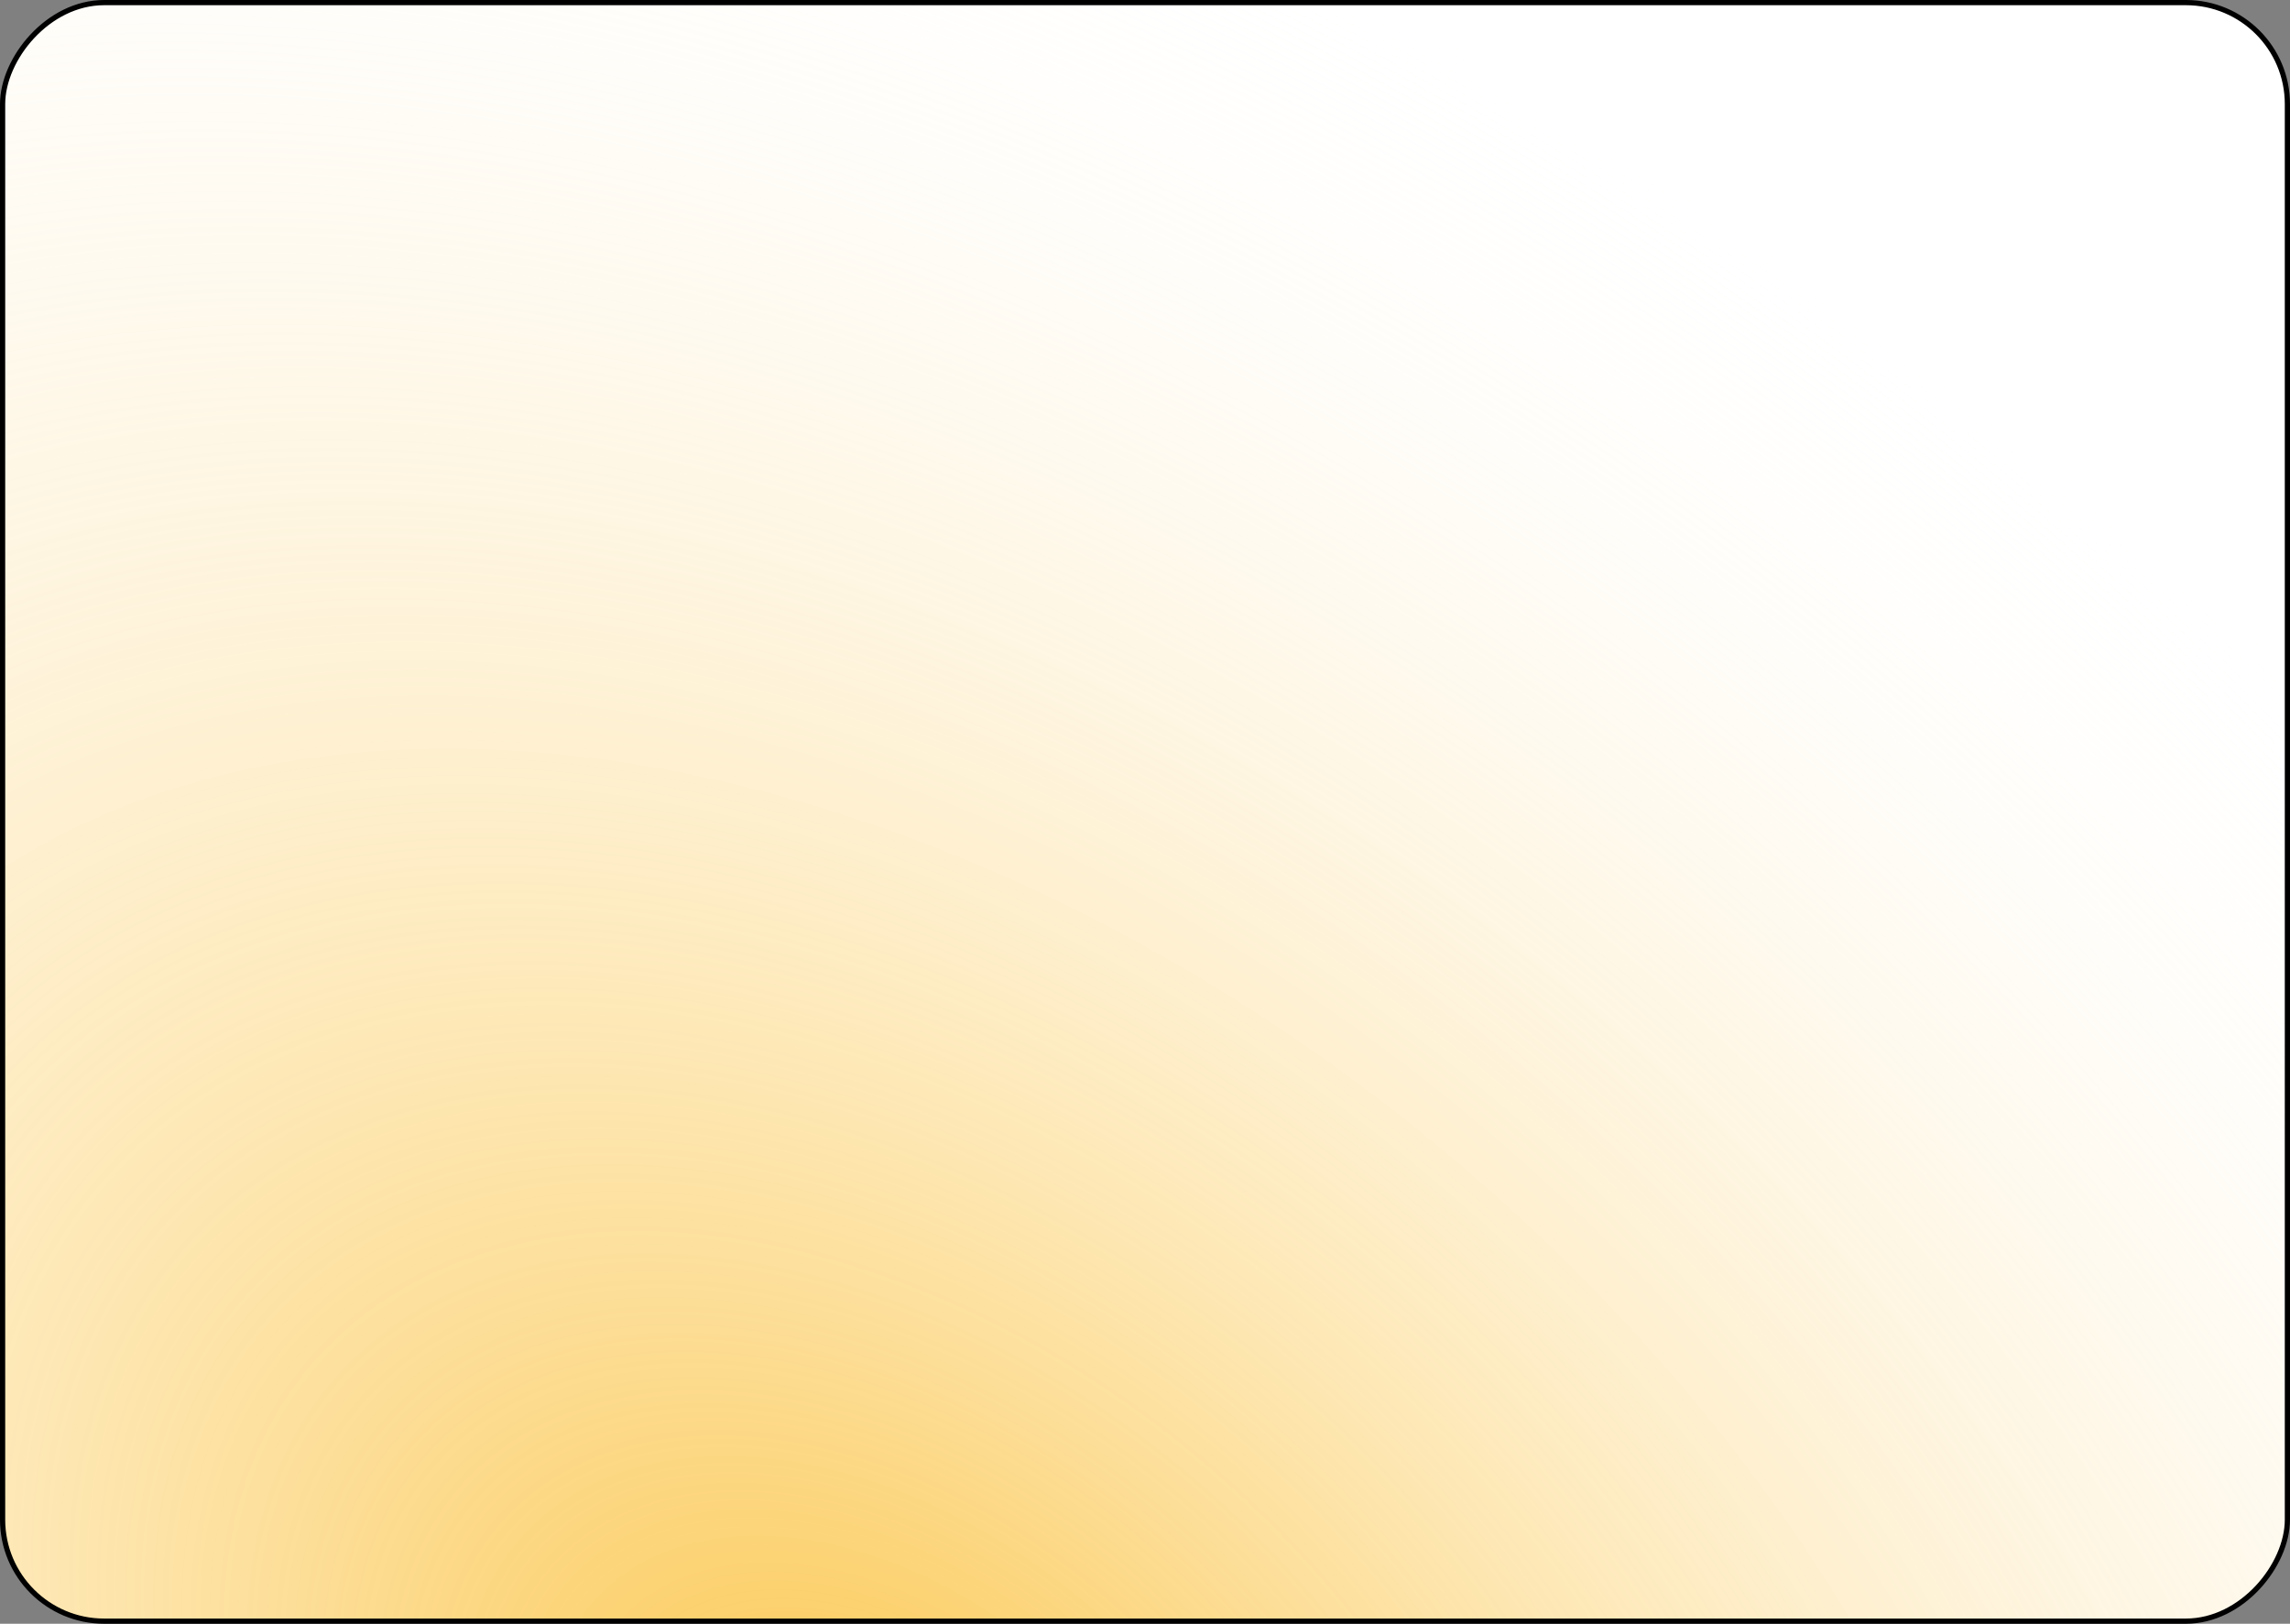 <?xml version="1.0" encoding="UTF-8"?> <svg xmlns="http://www.w3.org/2000/svg" width="440" height="312" viewBox="0 0 440 312" fill="none"><rect x="0" y="0" width="440" height="312" fill="#808080" stroke="none"/> <rect x="-0.5" y="0.5" width="439" height="311" rx="19.5" transform="matrix(-1 -8.74228e-08 -8.74228e-08 1 439 -4.37114e-08)" fill="white"></rect> <rect x="-0.5" y="0.5" width="439" height="311" rx="19.5" transform="matrix(-1 -8.74228e-08 -8.74228e-08 1 439 -4.37114e-08)" fill="url(#paint0_radial_359_149)"></rect> <rect x="-0.5" y="0.5" width="439" height="311" rx="19.5" transform="matrix(-1 -8.74228e-08 -8.74228e-08 1 439 -4.37114e-08)" stroke="black"></rect> <defs> <radialGradient id="paint0_radial_359_149" cx="0" cy="0" r="1" gradientUnits="userSpaceOnUse" gradientTransform="translate(270.286 354) rotate(-129.51) scale(353.204 516.836)"> <stop stop-color="#FBC549"></stop> <stop offset="1" stop-color="white" stop-opacity="0"></stop> </radialGradient> </defs> </svg> 